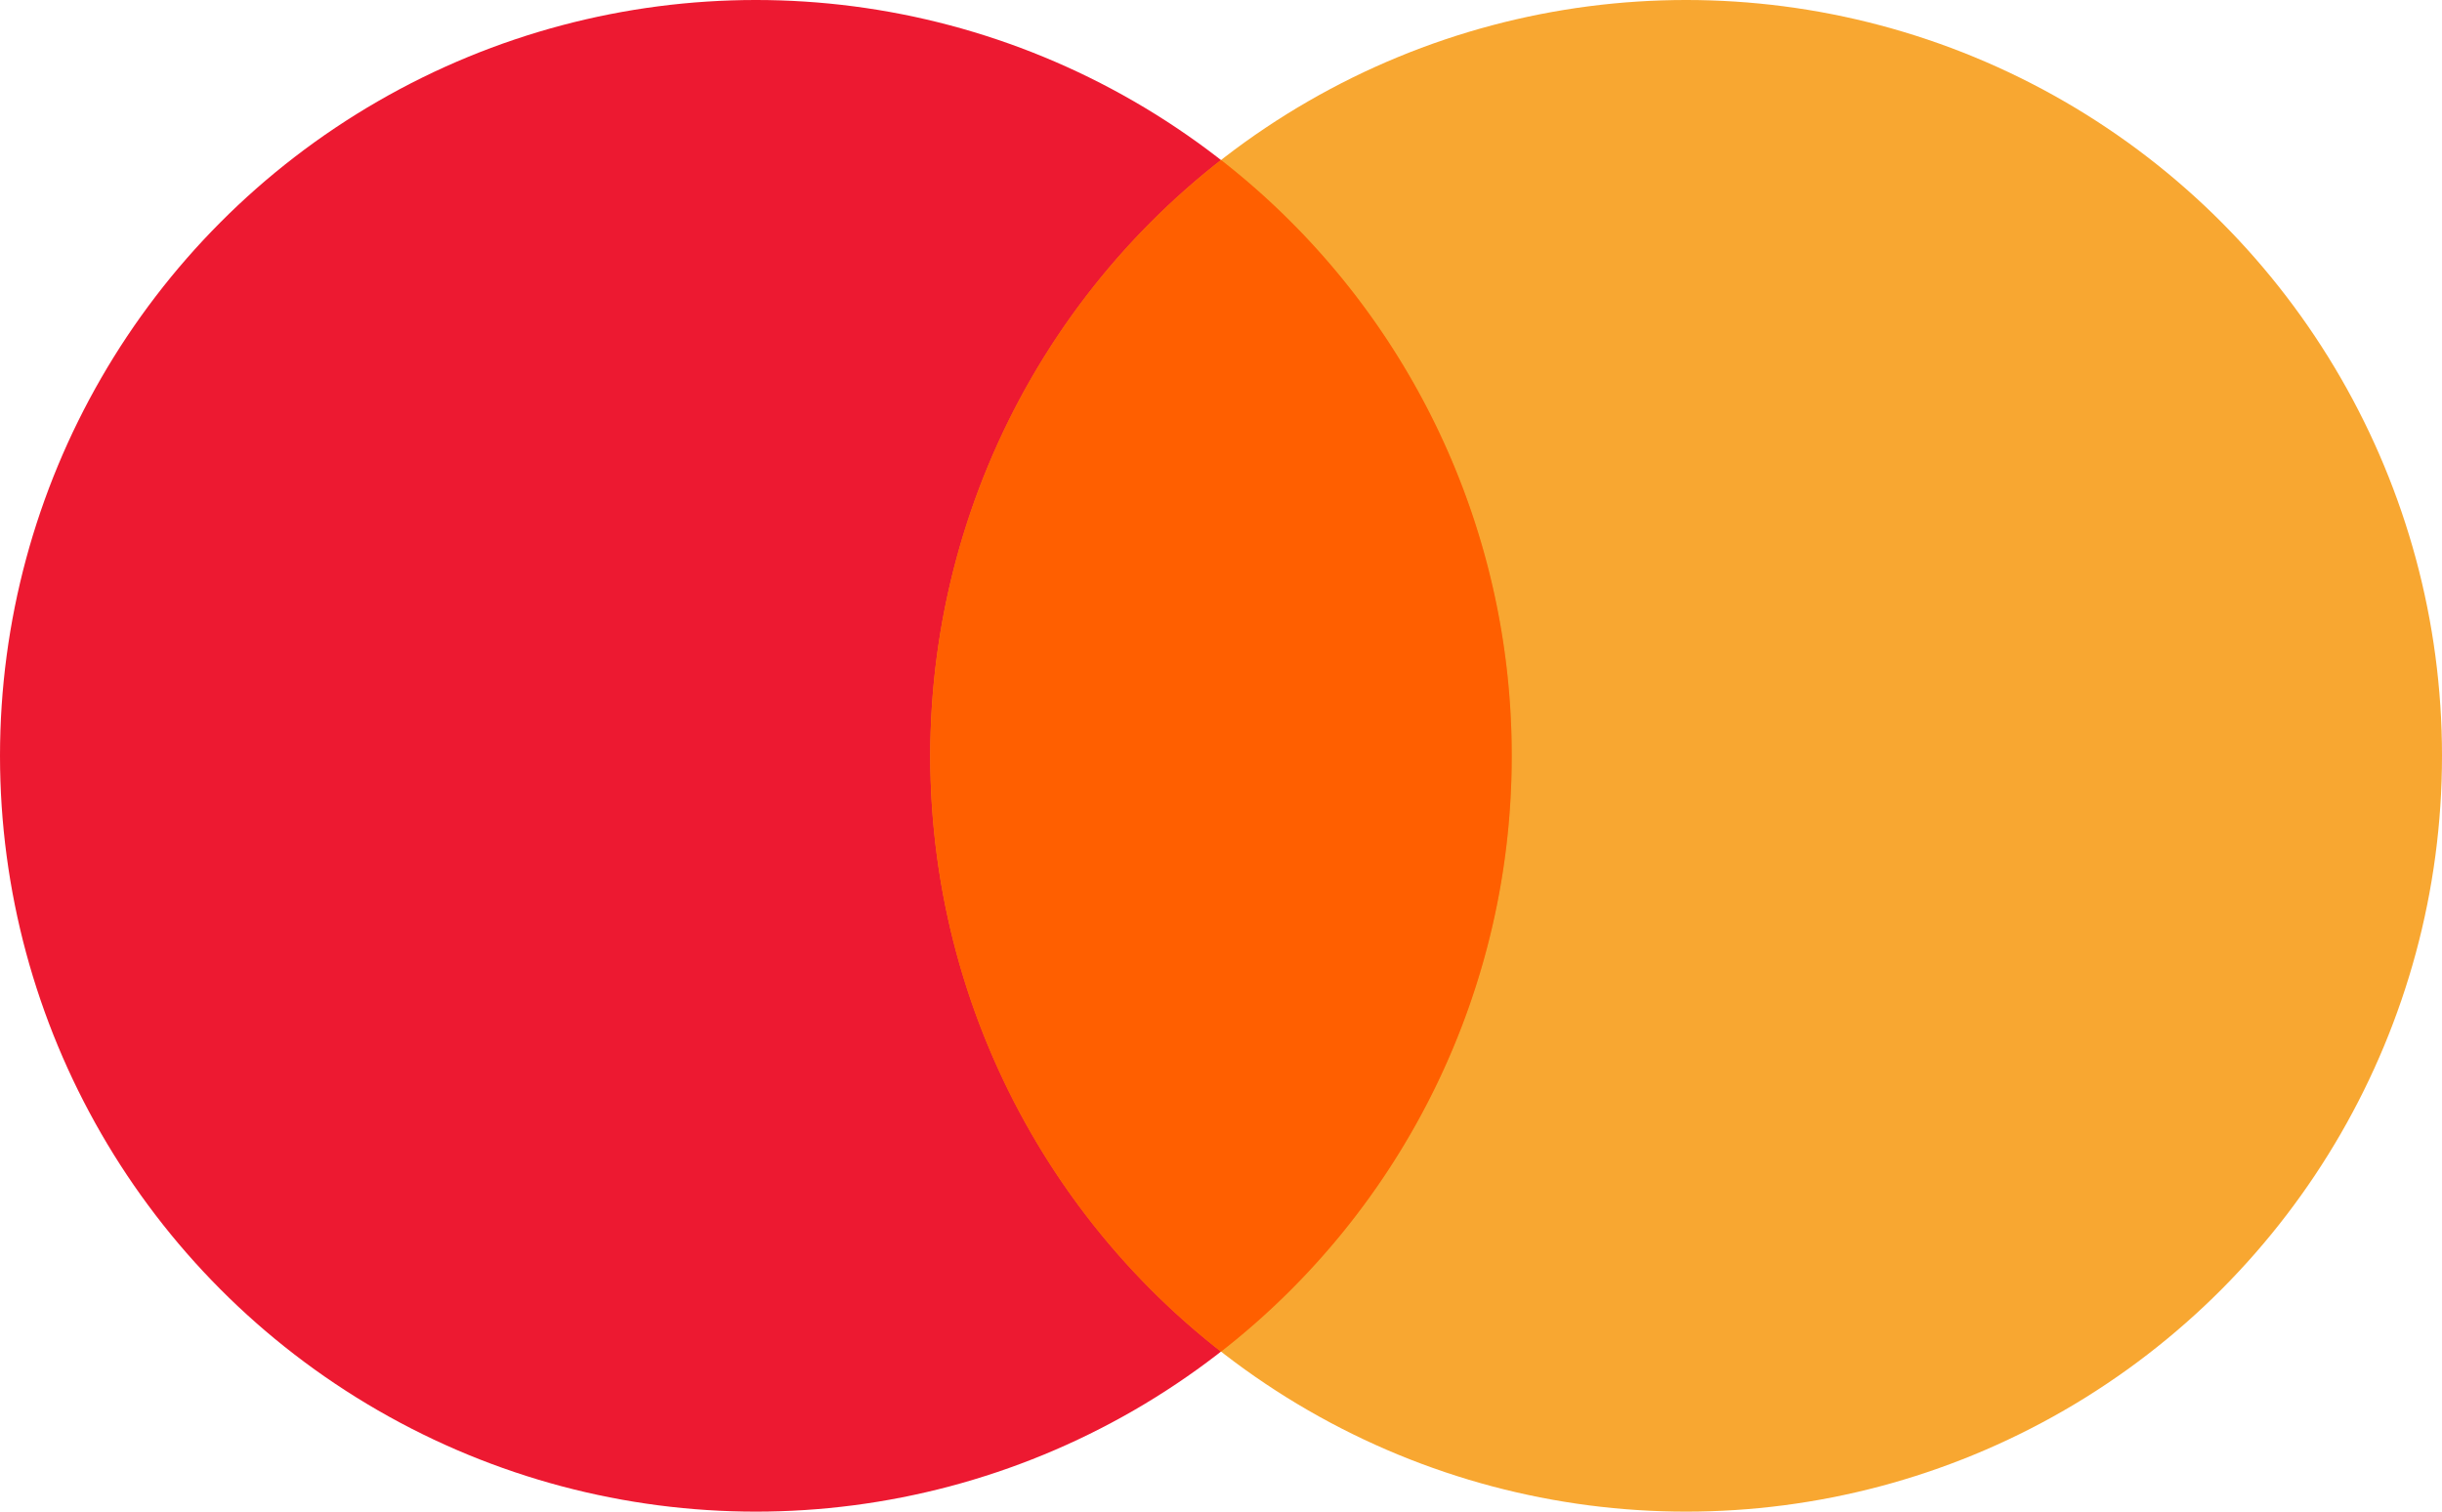 <svg width="21" height="13" xmlns="http://www.w3.org/2000/svg">
  <g fill="none" fill-rule="evenodd">
    <!-- <path d="M34.114 6.025c0 .766.5 1.393 1.318 1.393.783 0 1.31-.602 1.31-1.393 0-.79-.527-1.392-1.31-1.392-.819 0-1.318.627-1.318 1.392zm3.52 0l.005 2.175h-.946v-.527c-.328.422-.84.66-1.373.638-1.225 0-2.18-.956-2.18-2.286 0-1.329.96-2.285 2.18-2.285a1.648 1.648 0 0 1 1.367.633v-.53h.947v2.182zm31.948 0c0 .764.5 1.393 1.319 1.393.782 0 1.31-.602 1.31-1.393 0-.79-.528-1.392-1.31-1.392-.82 0-1.319.627-1.319 1.392zm4.575 1.968v.069h.064a.062.062 0 0 0 .034 0 .03.03 0 0 0 .013-.026.03.03 0 0 0-.013-.025.065.065 0 0 0-.034 0l-.064-.018zm.064-.048a.115.115 0 0 1 .076.022.072.072 0 0 1 .027.06.069.069 0 0 1-.021.053.103.103 0 0 1-.06.025l.083.097h-.065l-.078-.097h-.026v.097h-.054v-.255l.118-.002zm-.017.346a.203.203 0 0 0 .151-.062.216.216 0 0 0-.067-.35.206.206 0 0 0-.084-.017.215.215 0 0 0-.085.016.216.216 0 0 0-.069.351.218.218 0 0 0 .158.062h-.004zm0-.491a.282.282 0 0 1 .258.17.272.272 0 0 1-.06.3.279.279 0 0 1-.198.082.281.281 0 0 1-.26-.168.277.277 0 0 1 .265-.384h-.005zm-1.106-1.775v2.173h-.946v-.527a1.65 1.65 0 0 1-1.373.638c-1.224 0-2.18-.956-2.18-2.285 0-1.33.961-2.286 2.18-2.286a1.648 1.648 0 0 1 1.373.638V2.1h.946v3.925zm-23.73-1.438h.002c-.673 0-1.055.428-1.155 1.057h2.254c-.1-.675-.49-1.057-1.1-1.057zm.019-.847l-.006-.002c1.219 0 2.065.93 2.065 2.286 0 .127-.009.245-.018.363h-3.23c.137.784.691 1.066 1.301 1.066a2.08 2.08 0 0 0 1.272-.455l.463.702a2.64 2.64 0 0 1-1.784.61c-1.3 0-2.228-.9-2.228-2.285 0-1.356.893-2.285 2.165-2.285zm11.417 2.285c0 .764.5 1.393 1.319 1.393.782 0 1.31-.602 1.31-1.393 0-.79-.528-1.392-1.31-1.392-.82 0-1.32.627-1.32 1.392zm3.52 0v2.17h-.946v-.528a1.65 1.65 0 0 1-1.374.638c-1.224 0-2.179-.956-2.179-2.285 0-1.33.96-2.285 2.18-2.285a1.649 1.649 0 0 1 1.373.638v-.53h.946v2.182zm-8.86 0c0 1.32.92 2.286 2.32 2.286a2.275 2.275 0 0 0 1.563-.52l-.454-.766a1.91 1.91 0 0 1-1.137.391c-.755 0-1.31-.556-1.31-1.392 0-.837.556-1.384 1.31-1.393.411.004.81.141 1.137.39l.454-.765a2.275 2.275 0 0 0-1.564-.52c-1.4 0-2.319.966-2.319 2.286v.003zM67.65 3.74a1.28 1.28 0 0 0-1.146.638V3.85h-.938v4.353h.947v-2.44c0-.727.308-1.12.928-1.12.202-.003.403.034.592.109l.29-.893a2.017 2.017 0 0 0-.673-.118zm-25.341.455a3.25 3.25 0 0 0-1.775-.455c-1.1 0-1.816.53-1.816 1.393 0 .71.527 1.147 1.5 1.283l.445.064c.518.073.765.21.765.455 0 .336-.345.529-.992.529a2.316 2.316 0 0 1-1.453-.455l-.43.736a3.134 3.134 0 0 0 1.883.566c1.255 0 1.984-.593 1.984-1.42 0-.766-.574-1.166-1.519-1.302l-.445-.064c-.409-.054-.737-.136-.737-.427 0-.318.308-.509.828-.509a2.8 2.8 0 0 1 1.355.373l.407-.767zm12.2-.455a1.28 1.28 0 0 0-1.146.638V3.85h-.938v4.353h.947v-2.44c0-.727.308-1.12.928-1.12.202-.003.404.034.592.109l.29-.893a2.017 2.017 0 0 0-.673-.118zm-8.07.11h-1.546V2.53h-.955v1.32h-.883v.865h.883v1.983c0 1.011.39 1.613 1.51 1.613a2.22 2.22 0 0 0 1.182-.336l-.273-.811a1.747 1.747 0 0 1-.837.245c-.472 0-.629-.29-.629-.727V4.715h1.546l.002-.866zM32.303 8.201V5.475c0-1.03-.656-1.722-1.711-1.731a1.683 1.683 0 0 0-1.528.774 1.596 1.596 0 0 0-1.436-.774 1.438 1.438 0 0 0-1.272.647v-.546h-.946v4.357h.955V5.789c0-.756.418-1.156 1.065-1.156.646 0 .946.409.946 1.147v2.422h.95V5.789c0-.756.436-1.156 1.064-1.156.629 0 .956.409.956 1.147v2.422h.957z" fill="#231F20"/> -->
    <circle fill="#EB001B" opacity=".9" cx="6.5" cy="6.5" r="6.5"/>
    <circle fill="#F79E1B" opacity=".9" cx="14.5" cy="6.5" r="6.5"/>
    <path d="M10.5 1.376A6.489 6.489 0 0 1 13 6.5a6.489 6.489 0 0 1-2.5 5.124A6.489 6.489 0 0 1 8 6.5a6.49 6.49 0 0 1 2.5-5.124z" fill="#FF5F00"/>
  </g>
</svg>